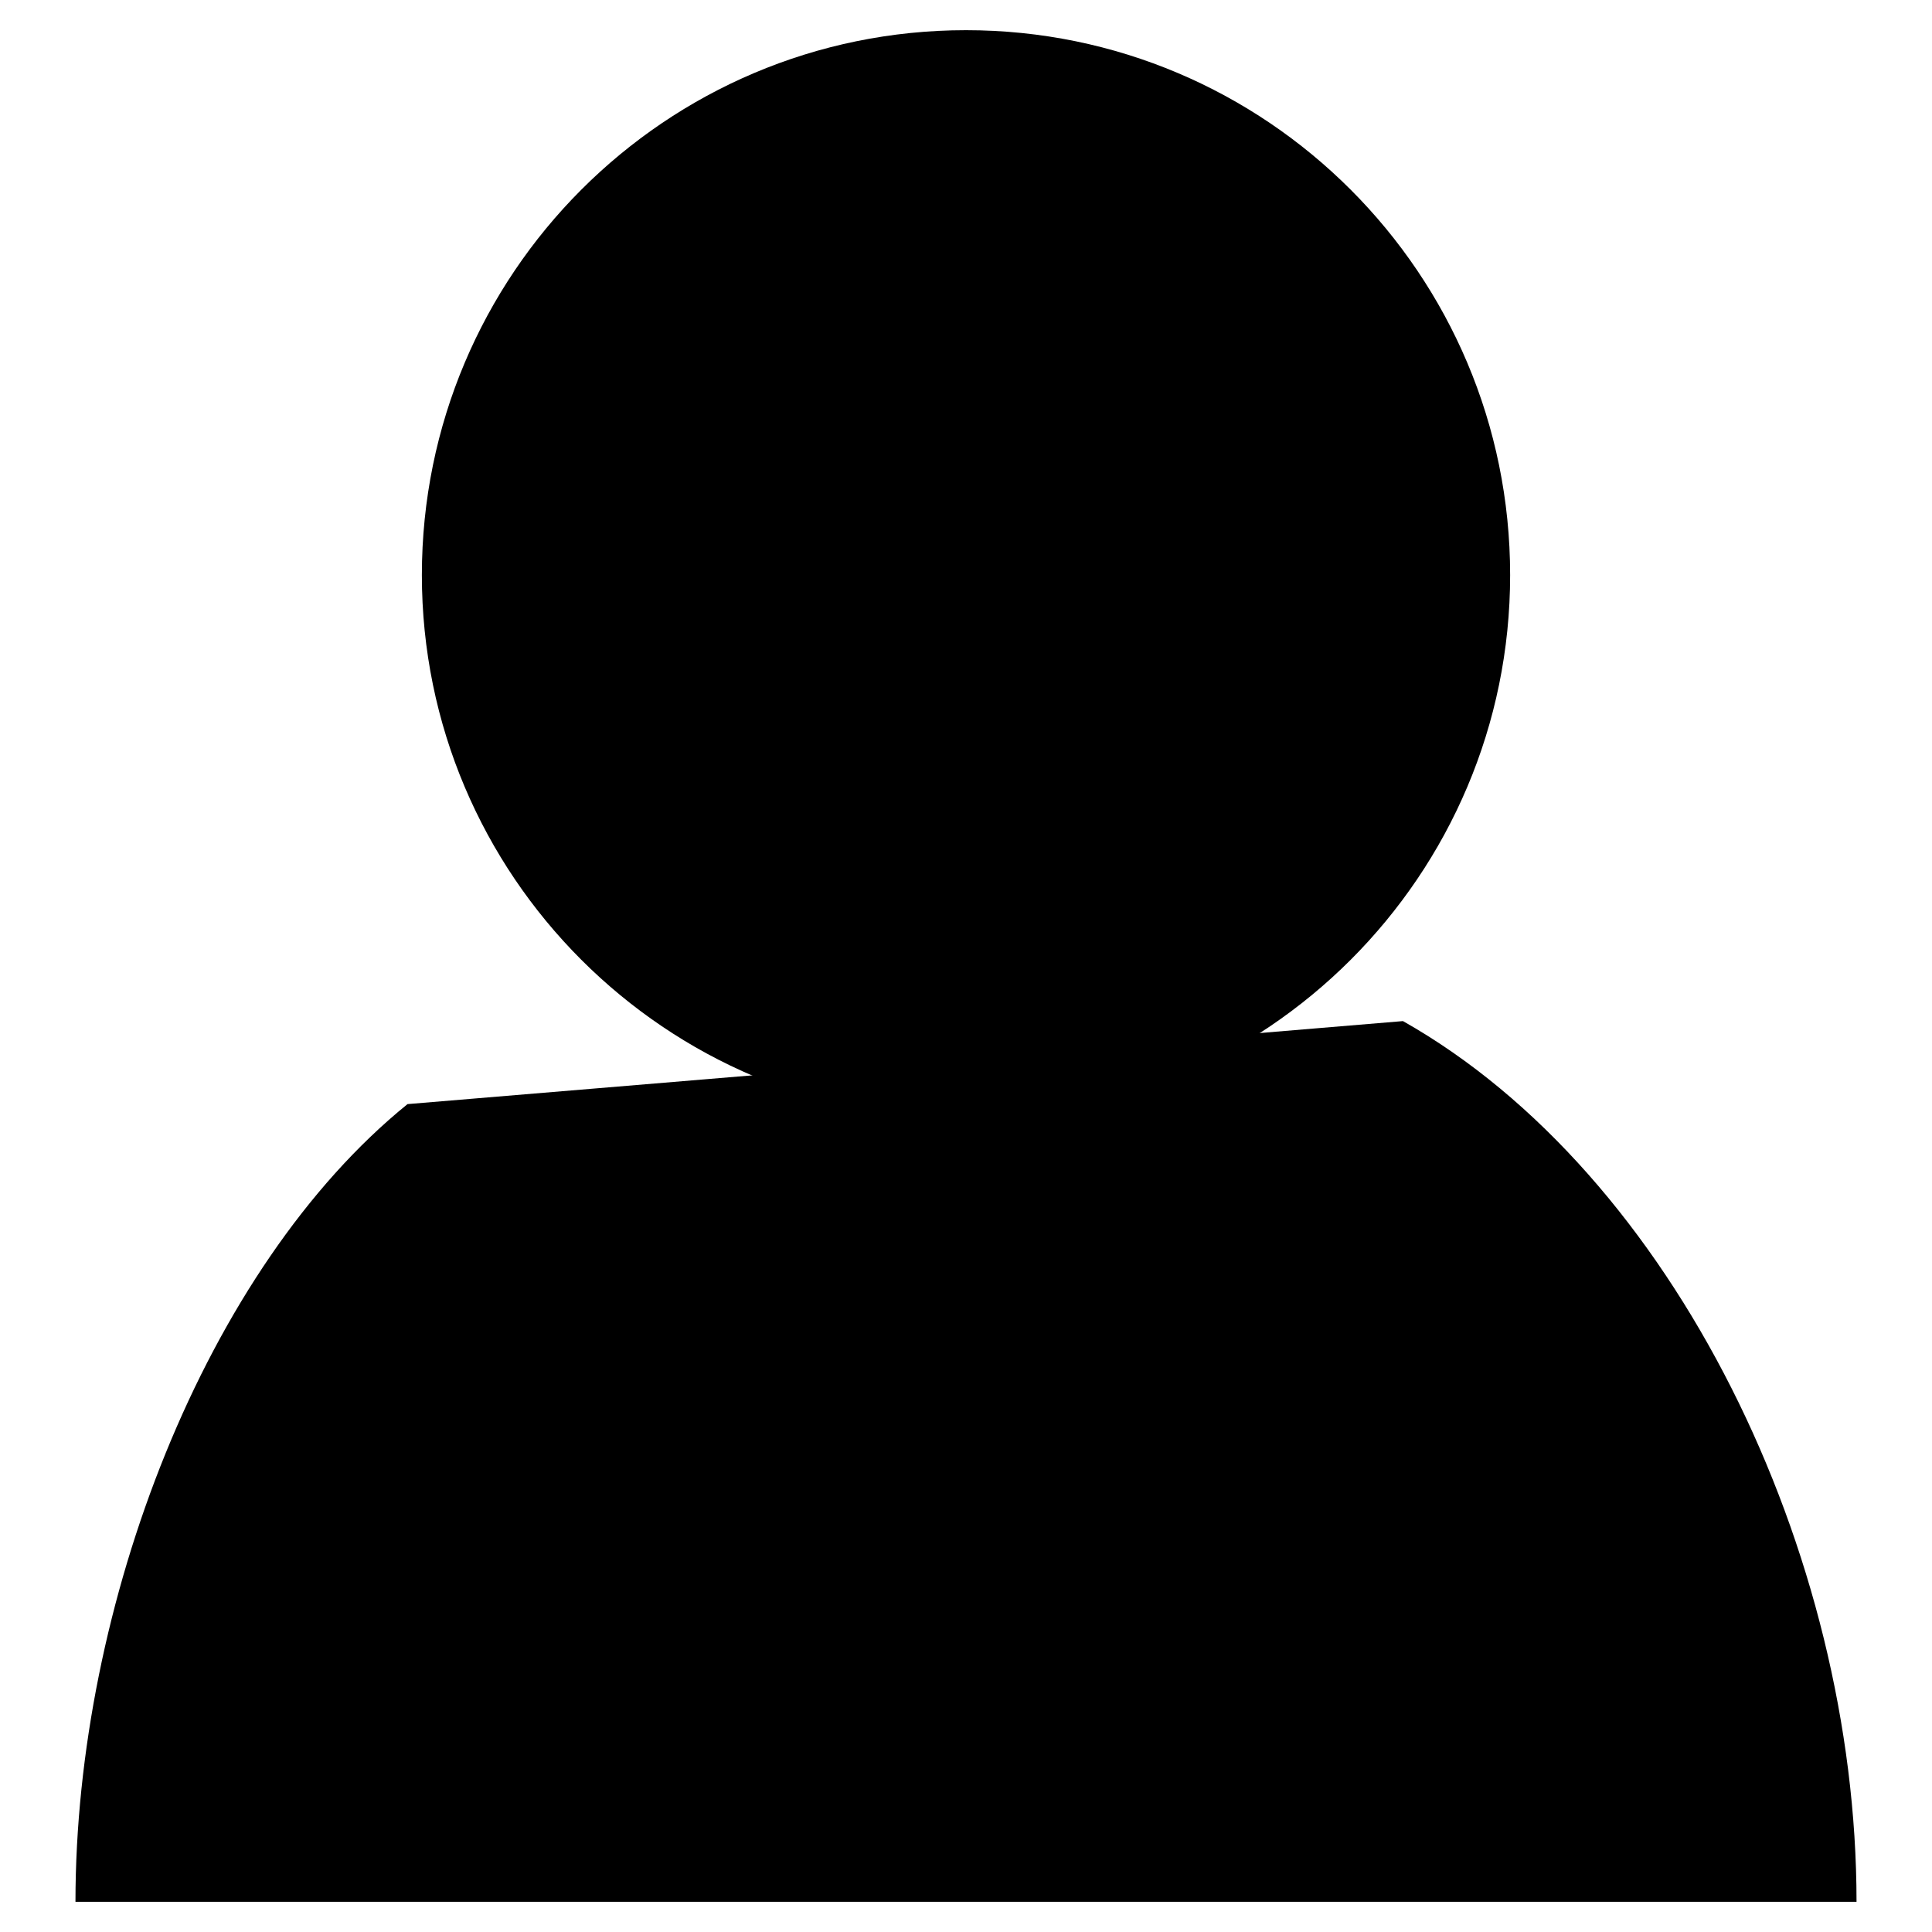 <?xml version="1.0" encoding="utf-8"?>
<!-- Svg Vector Icons : http://www.onlinewebfonts.com/icon -->
<!DOCTYPE svg PUBLIC "-//W3C//DTD SVG 1.1//EN" "http://www.w3.org/Graphics/SVG/1.1/DTD/svg11.dtd">
<svg version="1.1" xmlns="http://www.w3.org/2000/svg" xmlns:xlink="http://www.w3.org/1999/xlink" x="0px" y="0px" viewBox="0 0 256 256" enable-background="new 0 0 256 256" xml:space="preserve">
<g><g><path fill="#000000" d="M55.9,76.2c0,39.8,32.3,72.1,72.1,72.1c39.8,0,72.1-32.3,72.1-72.1l0,0C200.1,36.3,167.8,4,128,4C88.2,4,55.9,36.3,55.9,76.2L55.9,76.2z"/><path fill="#000000" d="M185.9,135.3C221.8,155.6,246,205.7,246,252H10c0-39.3,17.2-84,44-105.7"/></g></g>
</svg>